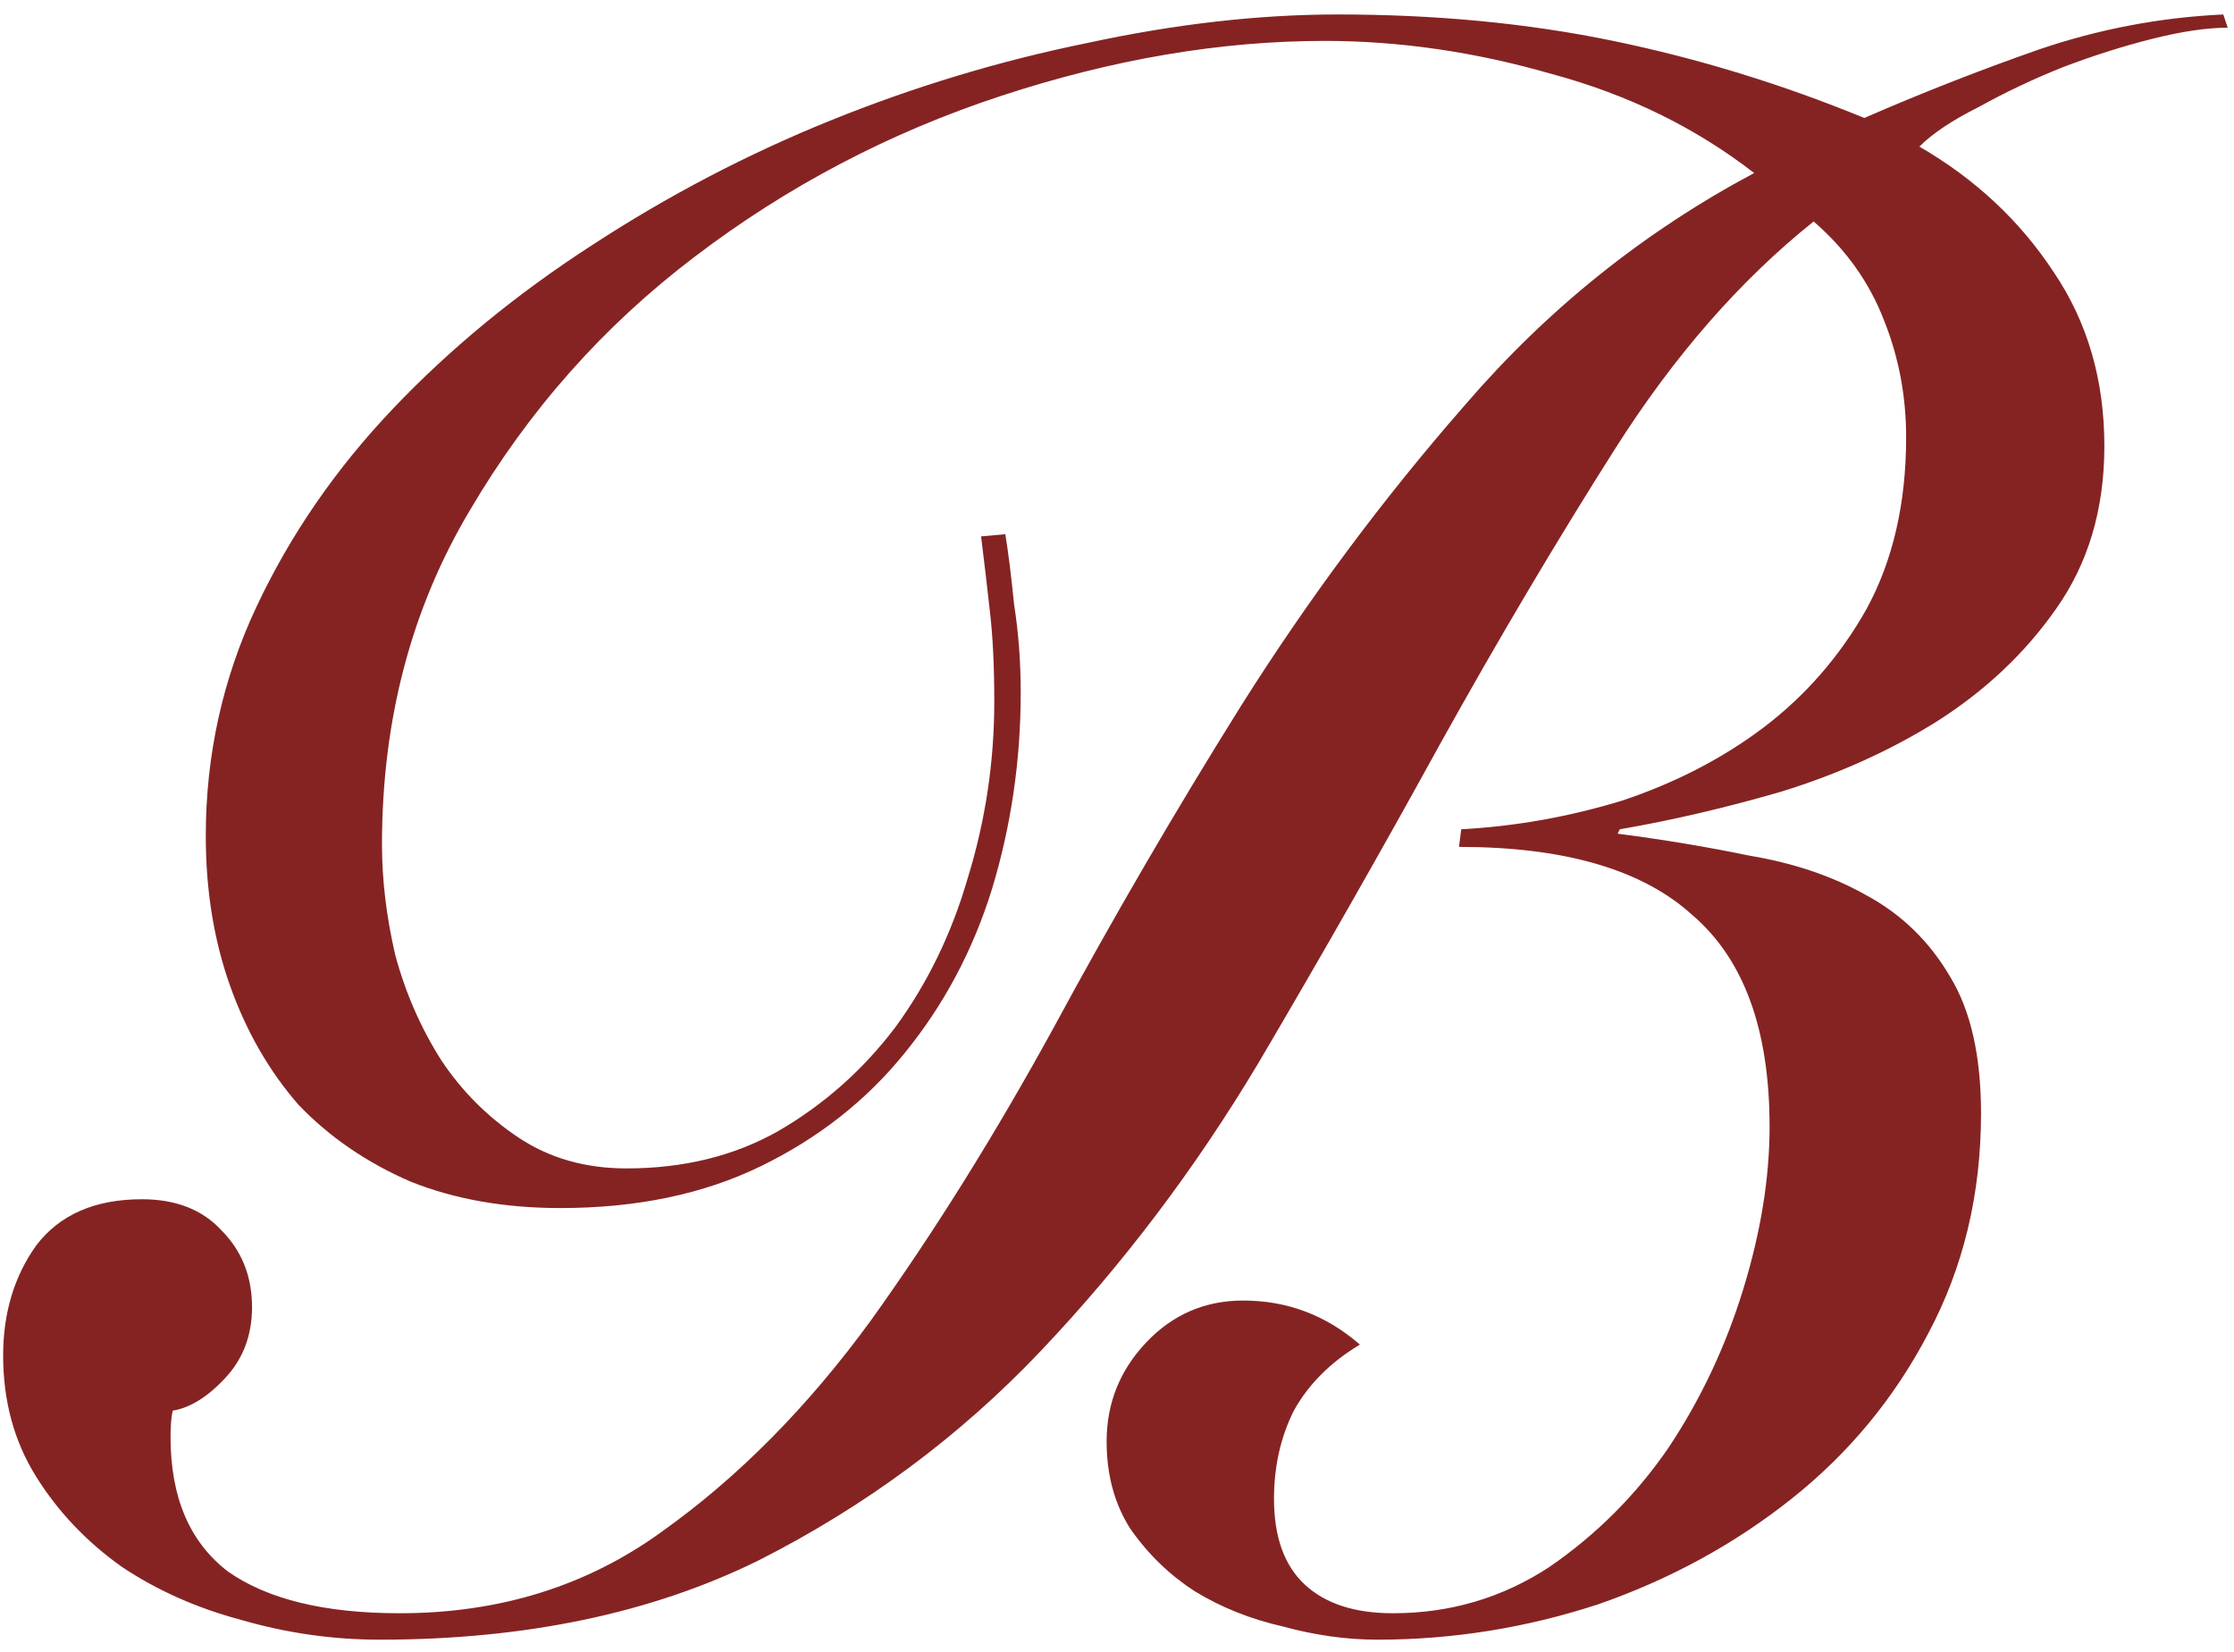 <?xml version="1.0" encoding="UTF-8"?> <svg xmlns="http://www.w3.org/2000/svg" width="142" height="105" viewBox="0 0 142 105" fill="none"> <path d="M63.9 33.96C64.087 35.08 64.273 36.573 64.46 38.44C64.74 40.213 64.88 42.08 64.88 44.04C64.88 48.333 64.273 52.487 63.06 56.5C61.847 60.42 59.98 63.92 57.46 67C55.033 69.987 52 72.367 48.36 74.14C44.72 75.913 40.473 76.8 35.62 76.8C32.073 76.8 28.9 76.24 26.1 75.12C23.3 73.907 20.92 72.273 18.96 70.22C17.093 68.073 15.647 65.553 14.62 62.66C13.593 59.767 13.08 56.593 13.08 53.14C13.08 48.007 14.153 43.153 16.3 38.58C18.447 34.007 21.34 29.807 24.98 25.98C28.62 22.153 32.82 18.7 37.58 15.62C42.433 12.447 47.52 9.787 52.84 7.64C58.16 5.493 63.573 3.86 69.08 2.74C74.68 1.527 80 0.92 85.04 0.92C91.293 0.92 97.127 1.48 102.54 2.6C107.953 3.72 113.273 5.353 118.5 7.5C122.14 5.913 125.827 4.467 129.56 3.16C133.387 1.853 137.307 1.107 141.32 0.92L141.6 1.76C140.293 1.76 138.707 1.993 136.84 2.46C134.973 2.927 133.06 3.533 131.1 4.28C129.233 5.027 127.46 5.867 125.78 6.8C124.1 7.64 122.84 8.48 122 9.32C125.547 11.373 128.393 14.033 130.54 17.3C132.687 20.473 133.76 24.16 133.76 28.36C133.76 32.373 132.733 35.827 130.68 38.72C128.72 41.52 126.2 43.9 123.12 45.86C120.133 47.727 116.82 49.22 113.18 50.34C109.633 51.367 106.227 52.16 102.96 52.72L102.82 53C105.713 53.373 108.513 53.84 111.22 54.4C114.02 54.867 116.493 55.707 118.64 56.92C120.88 58.133 122.653 59.86 123.96 62.1C125.267 64.247 125.92 67.14 125.92 70.78C125.92 75.913 124.8 80.58 122.56 84.78C120.413 88.887 117.52 92.387 113.88 95.28C110.24 98.173 106.133 100.413 101.56 102C96.987 103.493 92.32 104.24 87.56 104.24C85.6 104.24 83.593 103.96 81.54 103.4C79.487 102.933 77.62 102.187 75.94 101.16C74.353 100.133 73 98.827 71.88 97.24C70.853 95.653 70.34 93.787 70.34 91.64C70.34 89.213 71.18 87.113 72.86 85.34C74.54 83.567 76.593 82.68 79.02 82.68C81.82 82.68 84.293 83.613 86.44 85.48C84.573 86.6 83.173 88 82.24 89.68C81.4 91.36 80.98 93.227 80.98 95.28C80.98 97.707 81.633 99.527 82.94 100.74C84.247 101.953 86.113 102.56 88.54 102.56C92.18 102.56 95.493 101.58 98.48 99.62C101.467 97.567 103.987 95.047 106.04 92.06C108.093 88.98 109.68 85.62 110.8 81.98C111.92 78.34 112.48 74.887 112.48 71.62C112.48 65.46 110.847 60.98 107.58 58.18C104.407 55.287 99.46 53.84 92.74 53.84L92.88 52.72C96.333 52.533 99.74 51.927 103.1 50.9C106.46 49.78 109.447 48.24 112.06 46.28C114.767 44.227 116.96 41.707 118.64 38.72C120.32 35.64 121.16 32 121.16 27.8C121.16 25.187 120.693 22.713 119.76 20.38C118.827 17.953 117.333 15.853 115.28 14.08C110.613 17.813 106.413 22.62 102.68 28.5C98.947 34.38 95.213 40.68 91.48 47.4C87.84 54.027 84.013 60.747 80 67.56C75.987 74.28 71.367 80.393 66.14 85.9C61.007 91.313 55.033 95.747 48.22 99.2C41.407 102.56 33.38 104.24 24.14 104.24C21.153 104.24 18.213 103.82 15.32 102.98C12.52 102.233 10 101.113 7.76 99.62C5.52 98.033 3.7 96.12 2.3 93.88C0.9 91.64 0.2 89.073 0.2 86.18C0.2 83.473 0.9 81.14 2.3 79.18C3.793 77.22 6.033 76.24 9.02 76.24C11.167 76.24 12.847 76.893 14.06 78.2C15.367 79.507 16.02 81.14 16.02 83.1C16.02 84.873 15.46 86.367 14.34 87.58C13.22 88.793 12.1 89.493 10.98 89.68C10.887 90.053 10.84 90.613 10.84 91.36C10.84 95.187 12.053 98.033 14.48 99.9C17 101.673 20.64 102.56 25.4 102.56C31.747 102.56 37.3 100.833 42.06 97.38C46.913 93.927 51.347 89.447 55.36 83.94C59.373 78.34 63.247 72.133 66.98 65.32C70.713 58.413 74.68 51.6 78.88 44.88C83.173 38.067 87.933 31.673 93.16 25.7C98.387 19.633 104.5 14.733 111.5 11C107.767 8.107 103.473 6.007 98.62 4.7C93.767 3.3 88.96 2.6 84.2 2.6C77.573 2.6 70.713 3.767 63.62 6.1C56.527 8.433 50.04 11.84 44.16 16.32C38.373 20.707 33.613 26.073 29.88 32.42C26.147 38.673 24.28 45.767 24.28 53.7C24.28 55.94 24.56 58.273 25.12 60.7C25.773 63.127 26.753 65.367 28.06 67.42C29.367 69.38 31 71.013 32.96 72.32C34.92 73.627 37.207 74.28 39.82 74.28C43.46 74.28 46.68 73.487 49.48 71.9C52.373 70.22 54.847 68.027 56.9 65.32C58.953 62.52 60.493 59.347 61.52 55.8C62.64 52.16 63.2 48.427 63.2 44.6C63.2 42.36 63.107 40.447 62.92 38.86C62.733 37.18 62.547 35.593 62.36 34.1L63.9 33.96Z" fill="#852323"></path> </svg> 